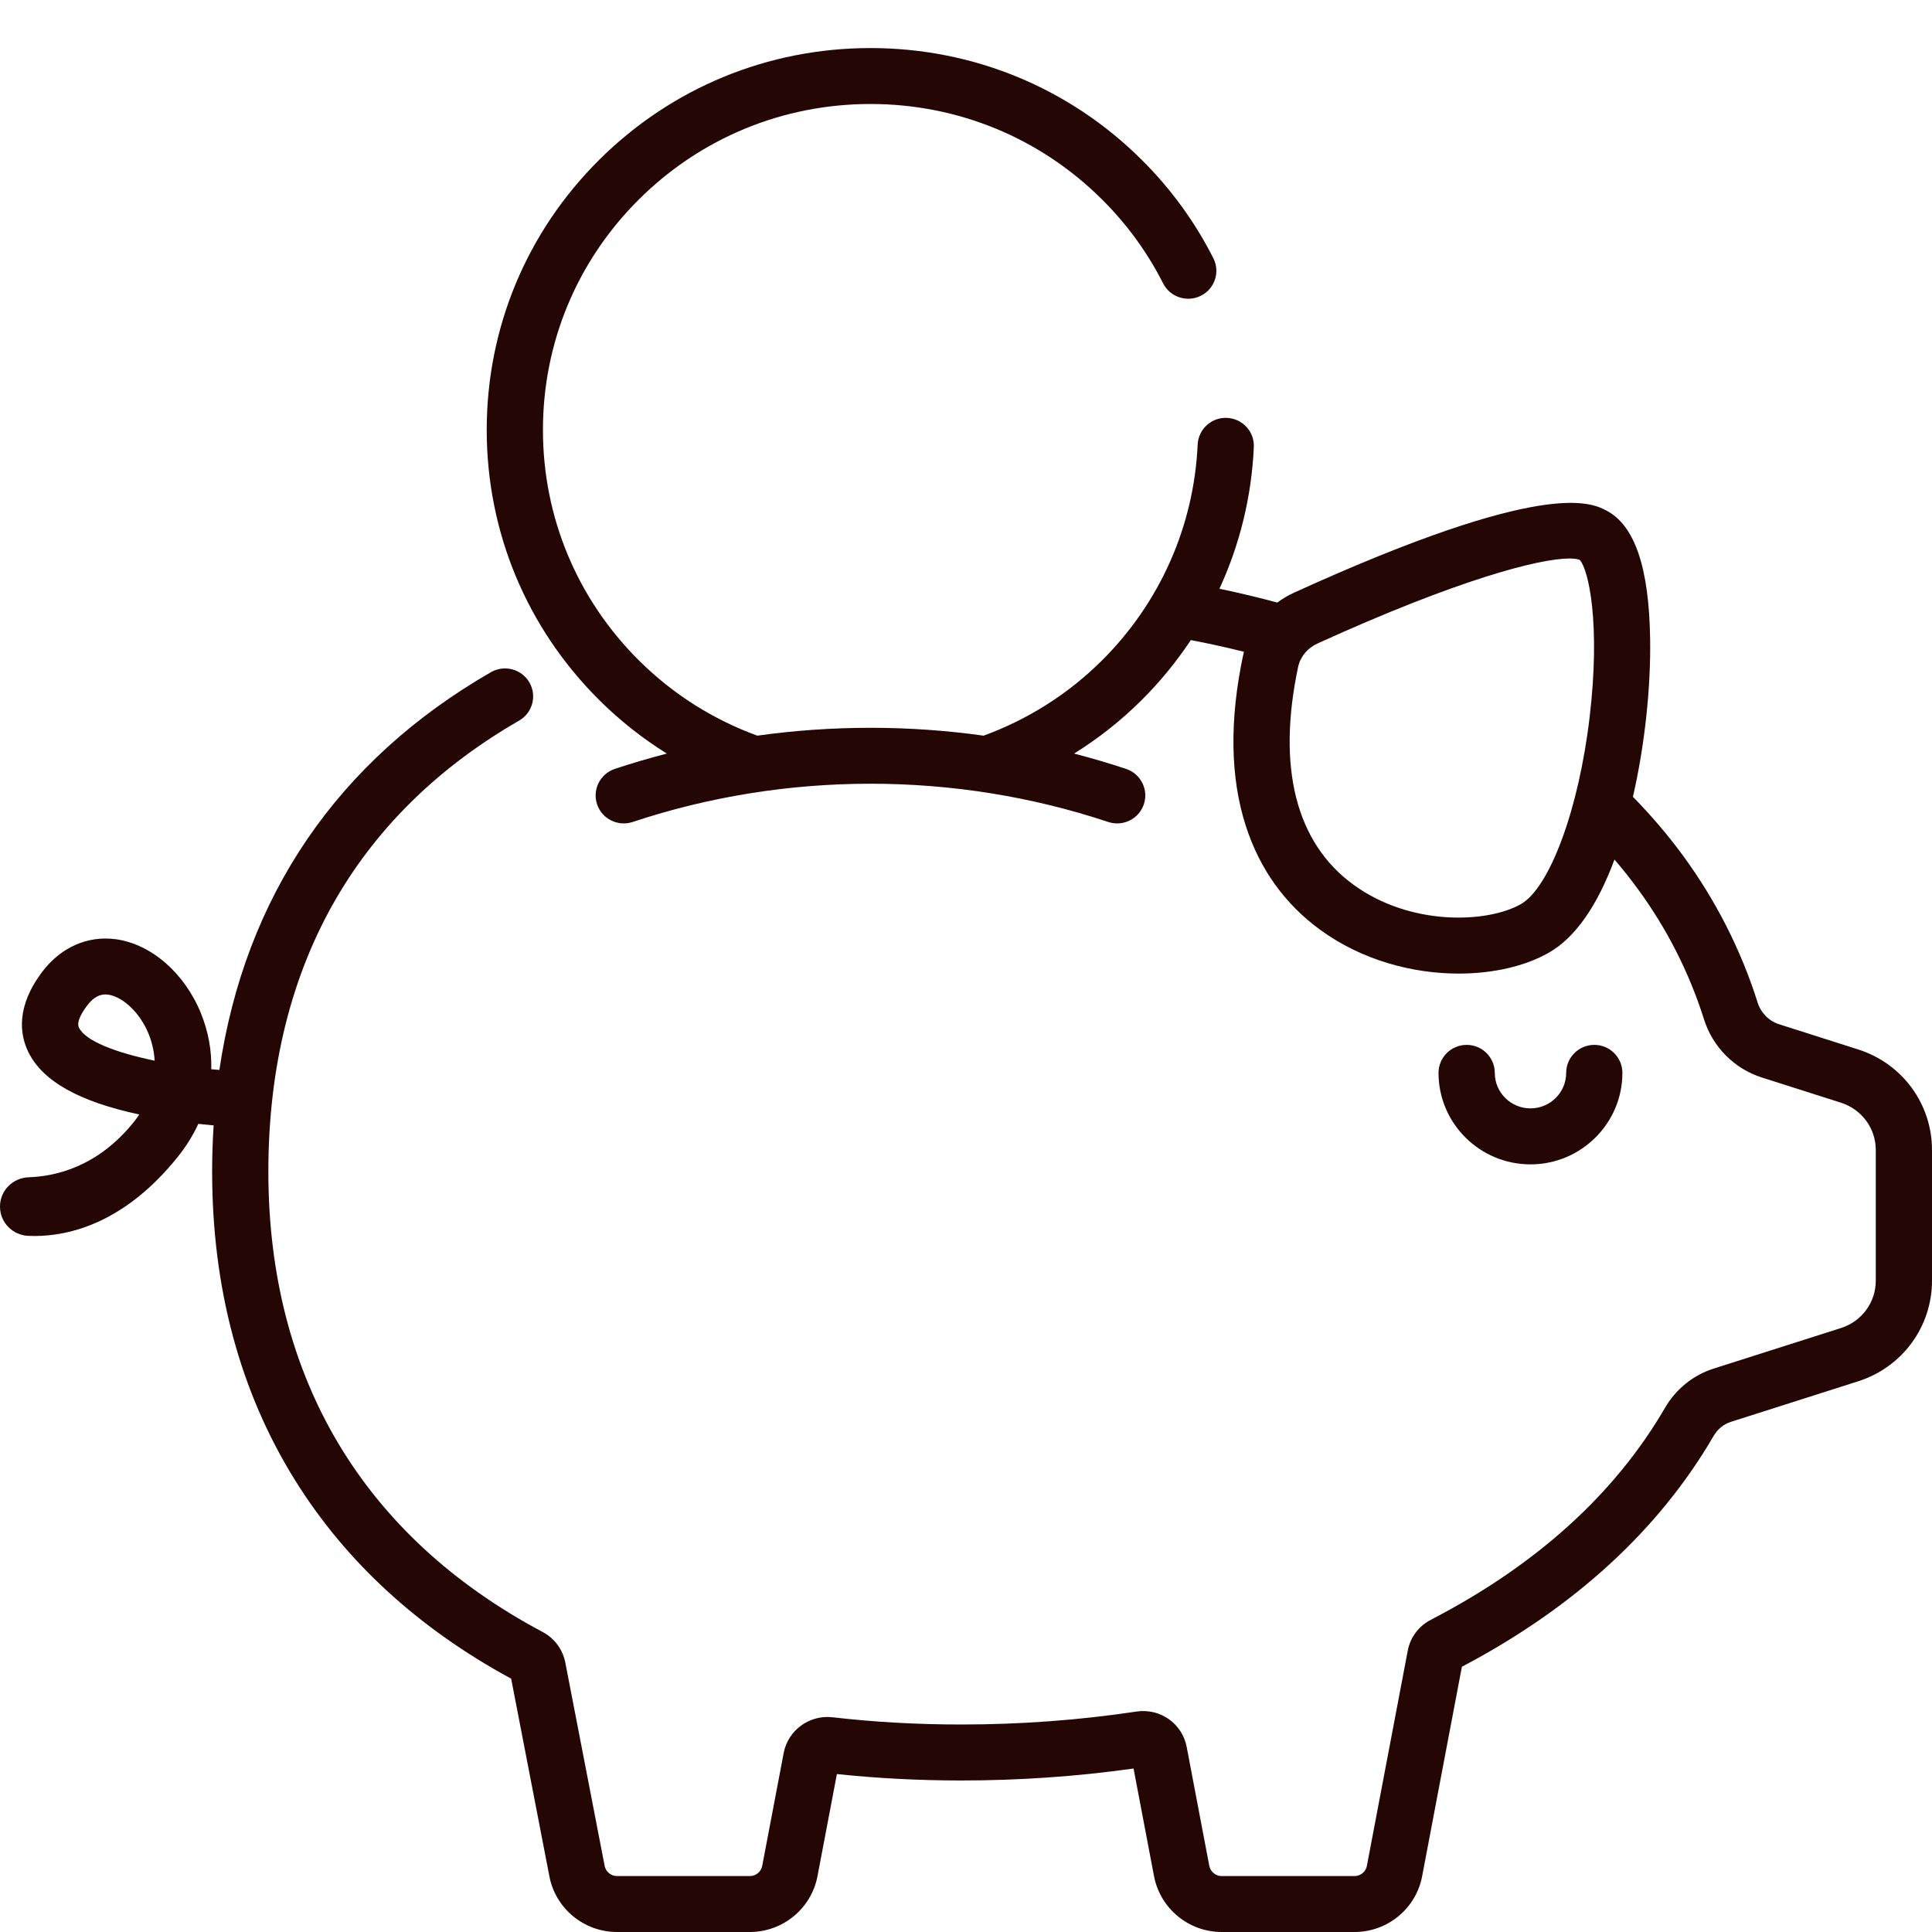 <?xml version="1.0" encoding="UTF-8"?>
<svg width="40px" height="40px" viewBox="0 0 40 40" version="1.1" xmlns="http://www.w3.org/2000/svg" xmlns:xlink="http://www.w3.org/1999/xlink">
    <title>piggy-bank</title>
    <g id="Final" stroke="none" stroke-width="1" fill="none" fill-rule="evenodd">
        <g id="00-e-longtail-accueil-bleu" transform="translate(-860, -1565)">
            <g id="assurance" transform="translate(120, 1545)">
                <g id="piggy-bank" transform="translate(740, 20)">
                    <rect id="Rectangle" x="0" y="0" width="40" height="39.8"></rect>
                    <path d="M33.008,21.633 C32.687,21.633 32.426,21.893 32.426,22.213 C32.426,22.618 32.094,22.948 31.687,22.948 C31.279,22.948 30.948,22.618 30.948,22.213 C30.948,21.893 30.687,21.633 30.366,21.633 C30.044,21.633 29.783,21.893 29.783,22.213 C29.783,23.257 30.637,24.107 31.687,24.107 C32.736,24.107 33.59,23.257 33.59,22.213 C33.59,21.893 33.33,21.633 33.008,21.633 Z" id="Path" fill="#240605" fill-rule="nonzero"></path>
                    <path d="M38.472,21.728 L36.834,21.206 C36.624,21.139 36.459,20.972 36.391,20.76 C36.046,19.668 35.525,18.642 34.843,17.712 C34.532,17.288 34.186,16.883 33.808,16.497 C34.05,15.442 34.181,14.248 34.164,13.216 C34.14,11.741 33.843,10.875 33.258,10.57 C32.943,10.406 31.983,9.906 26.791,12.271 C26.668,12.327 26.553,12.396 26.446,12.475 C26.096,12.381 25.739,12.295 25.379,12.217 C25.335,12.208 25.29,12.199 25.247,12.19 C25.668,11.275 25.913,10.282 25.959,9.257 C25.974,8.937 25.725,8.666 25.404,8.652 C25.084,8.636 24.811,8.885 24.796,9.205 C24.72,10.891 24.017,12.477 22.817,13.672 C22.1,14.386 21.26,14.904 20.365,15.231 C18.813,15.014 17.231,15.014 15.679,15.231 C14.784,14.904 13.944,14.386 13.227,13.672 C11.946,12.398 11.241,10.703 11.241,8.901 C11.241,7.099 11.946,5.404 13.227,4.13 C14.508,2.855 16.211,2.153 18.022,2.153 C19.833,2.153 21.536,2.855 22.817,4.13 C23.332,4.642 23.757,5.226 24.081,5.867 C24.226,6.152 24.576,6.267 24.863,6.123 C25.15,5.98 25.266,5.631 25.121,5.346 C24.741,4.595 24.243,3.91 23.64,3.311 C22.14,1.817 20.144,0.995 18.022,0.995 C15.9,0.995 13.905,1.817 12.404,3.311 C10.903,4.804 10.077,6.789 10.077,8.901 C10.077,11.012 10.903,12.998 12.404,14.491 C12.837,14.922 13.308,15.292 13.806,15.602 C13.806,15.602 13.806,15.602 13.806,15.602 C13.444,15.696 13.085,15.801 12.73,15.919 C12.425,16.021 12.26,16.349 12.362,16.652 C12.464,16.956 12.794,17.119 13.099,17.018 C16.274,15.962 19.771,15.962 22.945,17.018 C23.006,17.038 23.069,17.048 23.13,17.048 C23.373,17.048 23.6,16.895 23.682,16.652 C23.784,16.349 23.619,16.021 23.314,15.919 C22.959,15.801 22.6,15.696 22.238,15.602 C22.238,15.602 22.238,15.602 22.238,15.602 C22.737,15.292 23.207,14.922 23.64,14.491 C24.023,14.11 24.361,13.694 24.655,13.252 C24.815,13.283 24.975,13.315 25.132,13.349 C25.341,13.394 25.549,13.443 25.755,13.494 C25.749,13.519 25.742,13.544 25.737,13.569 C25.453,14.91 25.471,16.096 25.791,17.093 C26.079,17.99 26.599,18.716 27.335,19.252 C28.203,19.884 29.251,20.157 30.2,20.157 C30.915,20.157 31.574,20.003 32.057,19.73 C32.604,19.422 33.063,18.772 33.426,17.796 C33.594,17.991 33.752,18.191 33.902,18.395 C34.51,19.223 34.974,20.136 35.281,21.108 C35.461,21.678 35.909,22.128 36.479,22.309 L38.117,22.831 C38.547,22.969 38.836,23.362 38.836,23.811 L38.836,26.515 C38.836,26.964 38.547,27.357 38.117,27.495 L35.477,28.336 C35.055,28.471 34.698,28.759 34.471,29.149 C33.434,30.933 31.803,32.408 29.624,33.536 C29.373,33.666 29.198,33.899 29.146,34.175 L28.3,38.63 C28.277,38.753 28.169,38.842 28.043,38.842 L25.294,38.842 C25.169,38.842 25.061,38.752 25.037,38.63 L24.569,36.168 C24.477,35.684 24.02,35.362 23.529,35.436 C22.345,35.614 21.125,35.704 19.903,35.704 C18.993,35.704 18.096,35.654 17.235,35.554 C16.758,35.5 16.315,35.823 16.226,36.291 L15.781,38.63 C15.758,38.753 15.649,38.842 15.524,38.842 L12.775,38.842 C12.649,38.842 12.541,38.752 12.518,38.628 L11.704,34.421 C11.651,34.15 11.48,33.919 11.234,33.788 C7.52,31.815 5.556,28.519 5.556,24.256 C5.556,22.102 6.03,20.198 6.964,18.595 C7.835,17.1 9.108,15.863 10.747,14.92 C11.026,14.759 11.121,14.405 10.96,14.128 C10.799,13.851 10.443,13.757 10.164,13.917 C6.986,15.746 5.07,18.568 4.542,22.153 L4.542,22.152 C4.486,22.147 4.43,22.143 4.374,22.137 C4.384,21.75 4.314,21.36 4.161,20.981 C3.823,20.146 3.129,19.543 2.393,19.445 C1.813,19.368 1.261,19.613 0.878,20.116 C0.323,20.847 0.413,21.425 0.587,21.781 C0.88,22.382 1.634,22.807 2.884,23.074 C2.85,23.126 2.812,23.177 2.771,23.229 C2.032,24.151 1.161,24.355 0.596,24.374 C0.265,24.385 0,24.65 0,24.979 L0,24.982 C0,25.307 0.258,25.572 0.584,25.587 C0.626,25.589 0.67,25.59 0.715,25.59 C1.43,25.59 2.578,25.327 3.681,23.951 C3.855,23.734 3.997,23.505 4.106,23.268 C4.216,23.28 4.322,23.291 4.423,23.3 C4.423,23.3 4.423,23.3 4.423,23.3 C4.403,23.614 4.392,23.932 4.392,24.256 C4.392,26.668 4.97,28.819 6.11,30.648 C7.16,32.335 8.665,33.716 10.583,34.755 L11.374,38.845 C11.501,39.514 12.09,40 12.775,40 L15.524,40 C16.208,40 16.797,39.514 16.925,38.845 L17.327,36.73 C18.163,36.818 19.028,36.863 19.902,36.863 C21.102,36.863 22.301,36.78 23.469,36.615 L23.893,38.845 C24.021,39.514 24.61,40 25.294,40 L28.043,40 C28.728,40 29.317,39.514 29.444,38.845 L30.267,34.508 C32.593,33.284 34.346,31.677 35.479,29.729 C35.56,29.589 35.686,29.486 35.833,29.439 L38.472,28.598 C39.386,28.306 40,27.469 40,26.514 L40,23.811 C40,22.856 39.386,22.019 38.472,21.728 Z M32.912,14.844 C32.688,16.751 32.087,18.382 31.483,18.722 C30.797,19.109 29.212,19.183 28.022,18.317 C26.831,17.45 26.435,15.891 26.876,13.808 C26.876,13.808 26.876,13.808 26.876,13.808 C26.92,13.599 27.069,13.418 27.275,13.324 C30.19,11.997 31.87,11.563 32.494,11.563 C32.588,11.563 32.658,11.573 32.705,11.591 C32.893,11.79 33.139,12.92 32.912,14.844 Z M1.634,21.275 C1.574,21.151 1.716,20.934 1.807,20.815 C1.949,20.628 2.081,20.589 2.181,20.589 C2.202,20.589 2.221,20.591 2.239,20.593 C2.507,20.629 2.882,20.922 3.08,21.413 C3.127,21.529 3.188,21.721 3.202,21.96 C2.396,21.793 1.77,21.554 1.634,21.275 Z" id="Shape" fill="#240605" fill-rule="nonzero"></path>
                </g>
            </g>
        </g>
    </g>
</svg>